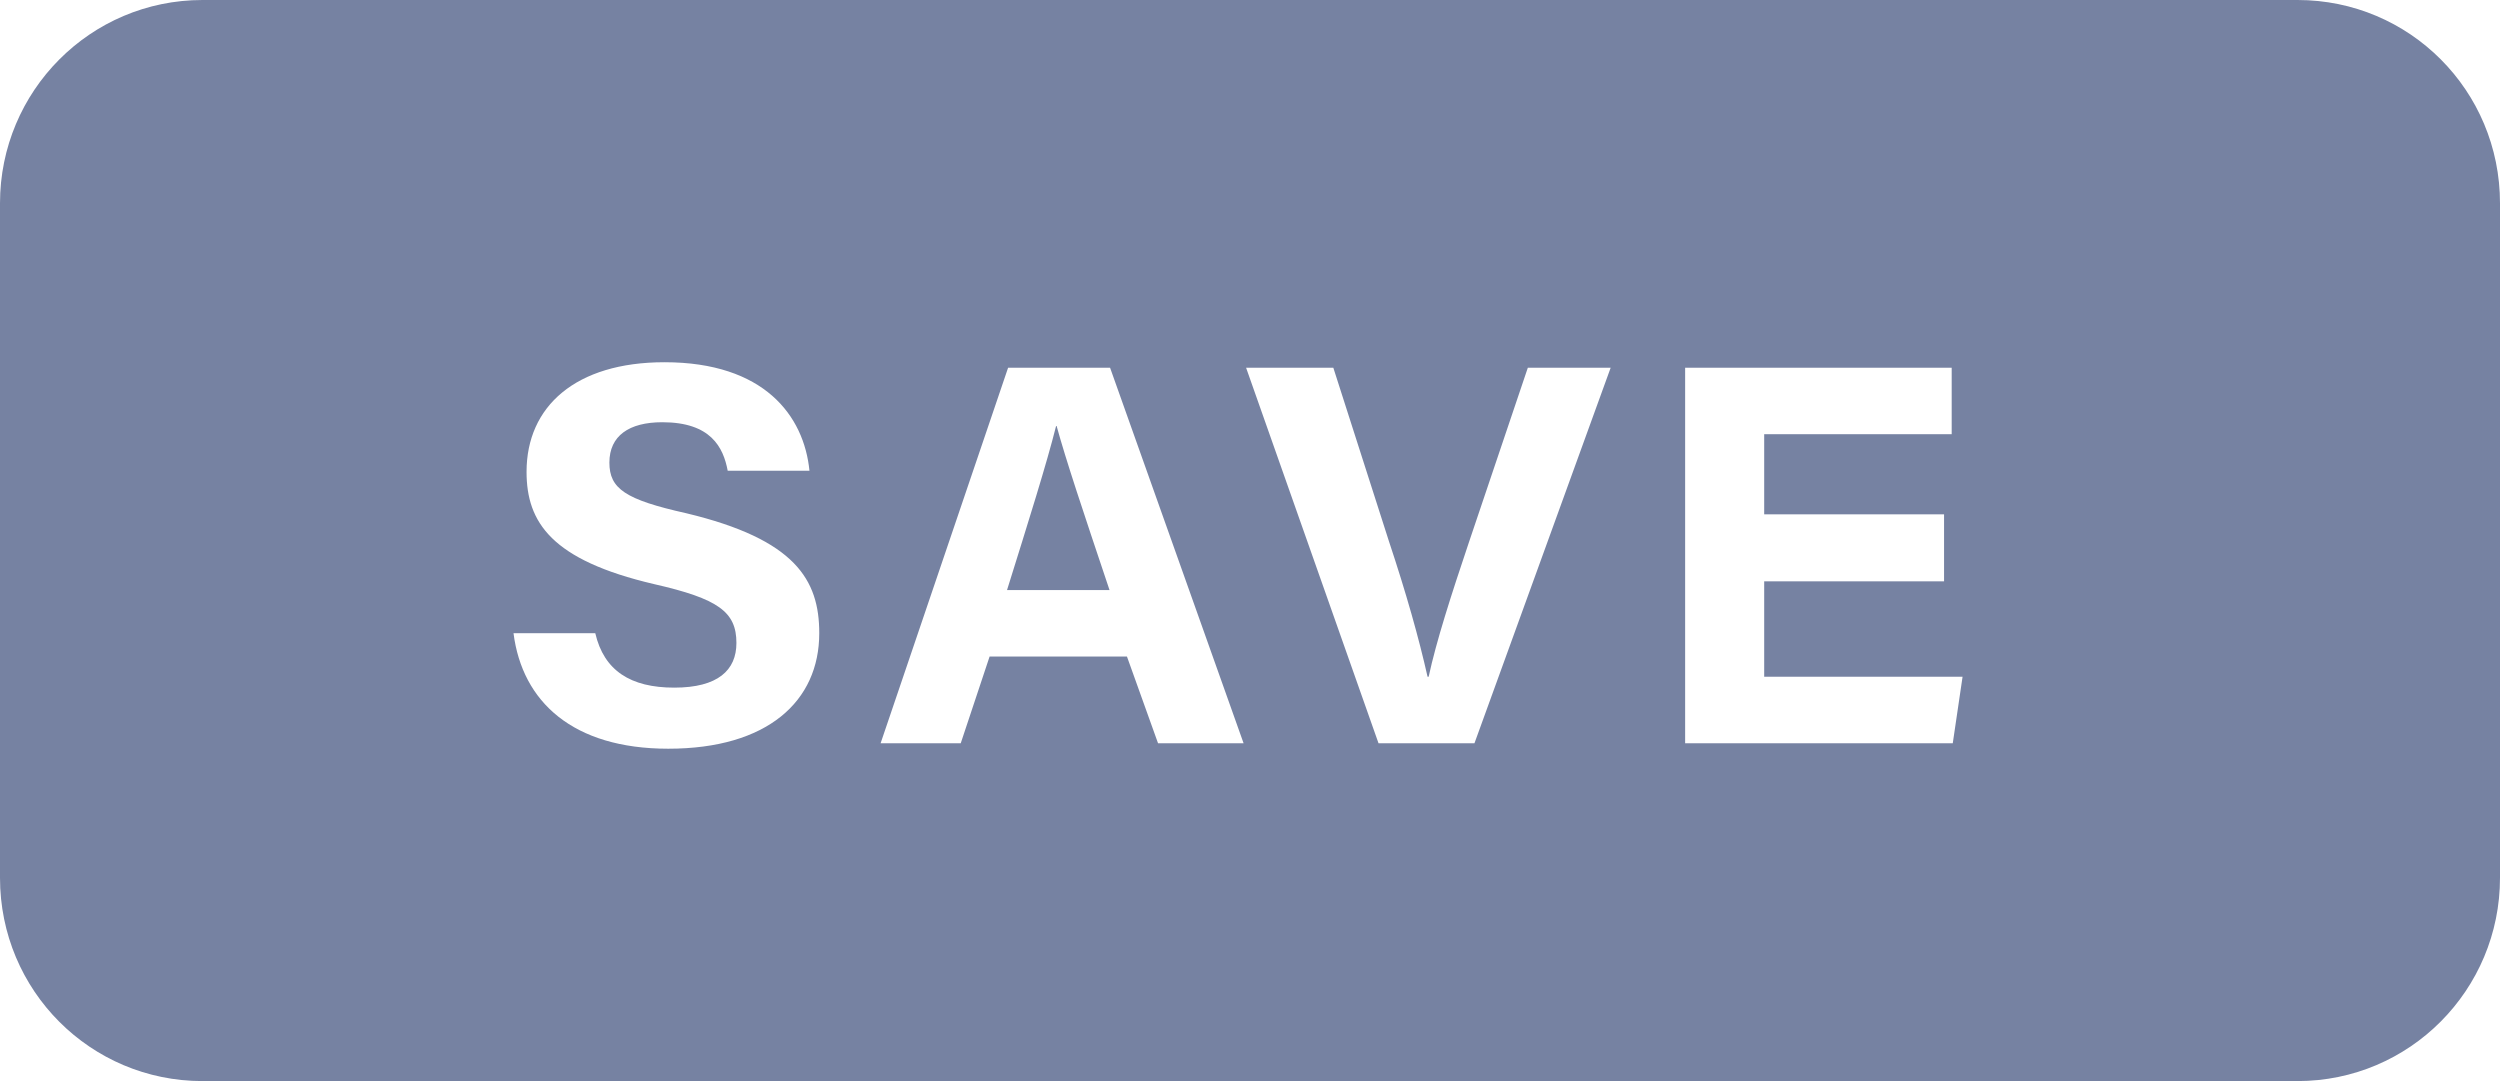 <?xml version="1.0" encoding="UTF-8" standalone="no"?>
<svg width="37px" height="16px" viewBox="0 0 37 16" version="1.1" xmlns="http://www.w3.org/2000/svg" xmlns:xlink="http://www.w3.org/1999/xlink">
    <!-- Generator: Sketch 39.1 (31720) - http://www.bohemiancoding.com/sketch -->
    <title>save-icon</title>
    <desc>Created with Sketch.</desc>
    <defs></defs>
    <g id="Pricing" stroke="none" stroke-width="1" fill="none" fill-rule="evenodd">
        <g transform="translate(-135, -1455)" id="Pro-Features" fill="#7682A2">
            <g transform="translate(135, 1369)">
                <g transform="translate(0, 79)" id="First-Row">
                    <g>
                        <g id="Save-&amp;-Return" transform="translate(0, 7)">
                            <path d="M0,3.009 C0,1.347 1.339,0 2.997,0 L34.003,0 C35.658,0 37,1.337 37,3.009 L37,12.991 C37,14.653 35.661,16 34.003,16 L2.997,16 C1.342,16 0,14.663 0,12.991 L0,3.009 Z M7.6,9.371 C7.729,10.387 8.479,11.081 9.89,11.081 C11.359,11.081 12.125,10.379 12.125,9.371 C12.125,8.58 11.77,7.983 10.157,7.596 C9.253,7.394 9.019,7.233 9.019,6.846 C9.019,6.45 9.31,6.249 9.802,6.249 C10.52,6.249 10.705,6.62 10.77,6.967 L11.98,6.967 C11.899,6.152 11.31,5.361 9.834,5.361 C8.519,5.361 7.793,6.015 7.793,6.983 C7.793,7.733 8.164,8.29 9.681,8.645 C10.633,8.862 10.899,9.056 10.899,9.516 C10.899,9.919 10.625,10.177 9.979,10.177 C9.334,10.177 8.939,9.927 8.81,9.371 L7.6,9.371 Z M16.679,9.717 L17.139,11 L18.405,11 L16.429,5.442 L14.92,5.442 L13.033,11 L14.219,11 L14.646,9.717 L16.679,9.717 Z M14.904,8.733 C15.219,7.725 15.493,6.854 15.63,6.305 L15.638,6.305 C15.775,6.805 16.026,7.556 16.421,8.733 L14.904,8.733 Z M21.822,11 L23.838,5.442 L22.612,5.442 L21.741,8.023 C21.475,8.814 21.257,9.492 21.144,10.016 L21.128,10.016 C20.999,9.443 20.813,8.782 20.555,8.007 L19.733,5.442 L18.442,5.442 L20.402,11 L21.822,11 Z M28.772,7.612 L26.11,7.612 L26.11,6.426 L28.885,6.426 L28.885,5.442 L24.94,5.442 L24.94,11 L28.901,11 L29.046,10.016 L26.11,10.016 L26.11,8.604 L28.772,8.604 L28.772,7.612 Z" id="save-icon"></path>
                        </g>
                    </g>
                </g>
            </g>
        </g>
    </g>
</svg>